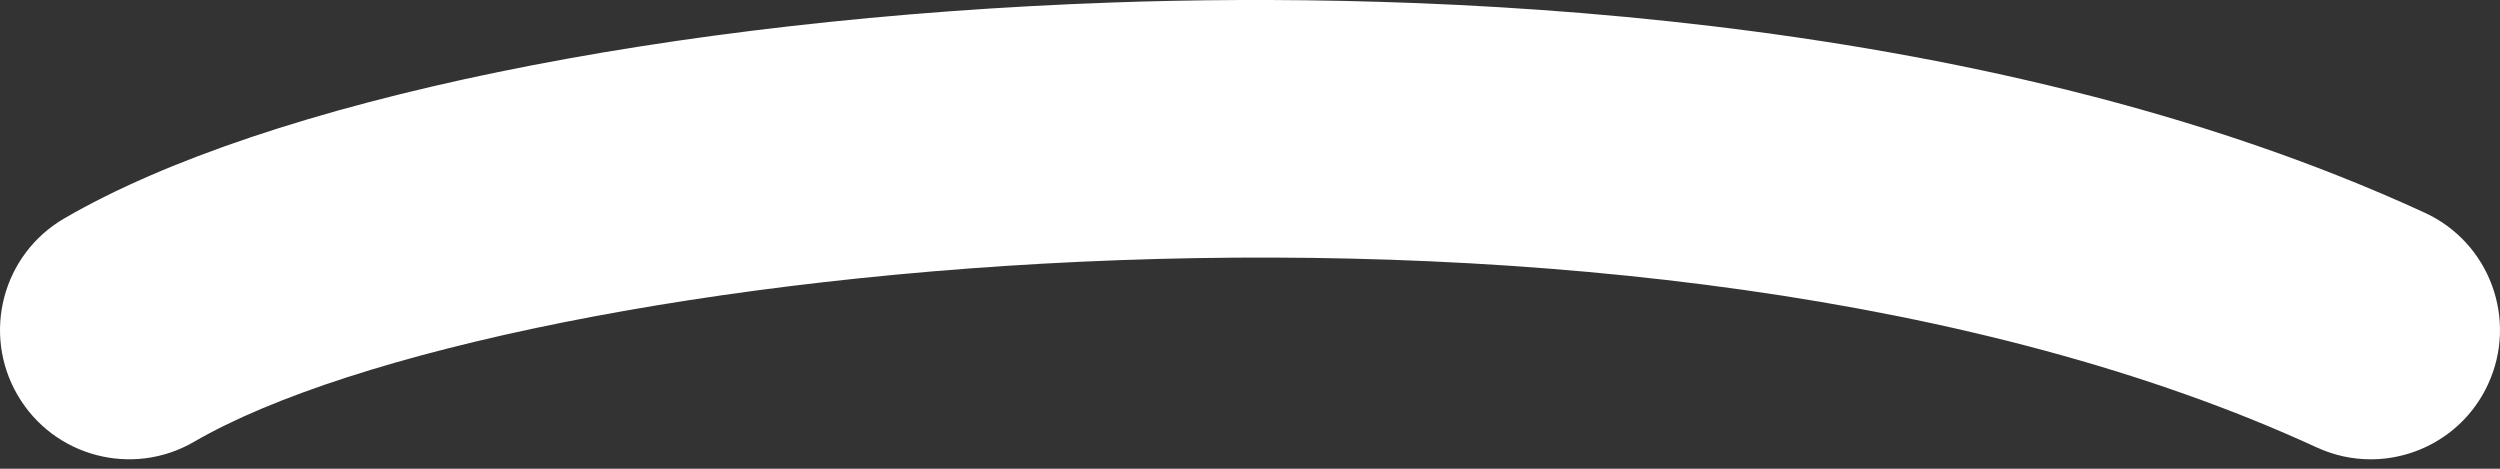<?xml version="1.0" encoding="UTF-8"?> <svg xmlns="http://www.w3.org/2000/svg" width="80" height="15" viewBox="0 0 80 15" fill="none"><rect x="0" y="0" width="80" height="15" fill="#333333" stroke="none"/> <path d="M77.592 6.807C63.21 0.187 45.137 -0.251 35.647 0.078C21.41 0.572 8.54 3.219 2.057 6.989C0.082 8.136 -0.586 10.666 0.561 12.64C1.708 14.615 4.238 15.284 6.213 14.136C16.164 8.35 52.515 4.367 74.137 14.318C74.697 14.576 75.285 14.698 75.862 14.698C77.428 14.698 78.924 13.805 79.62 12.29C80.575 10.217 79.667 7.762 77.592 6.807Z" fill="white"></path> </svg> 